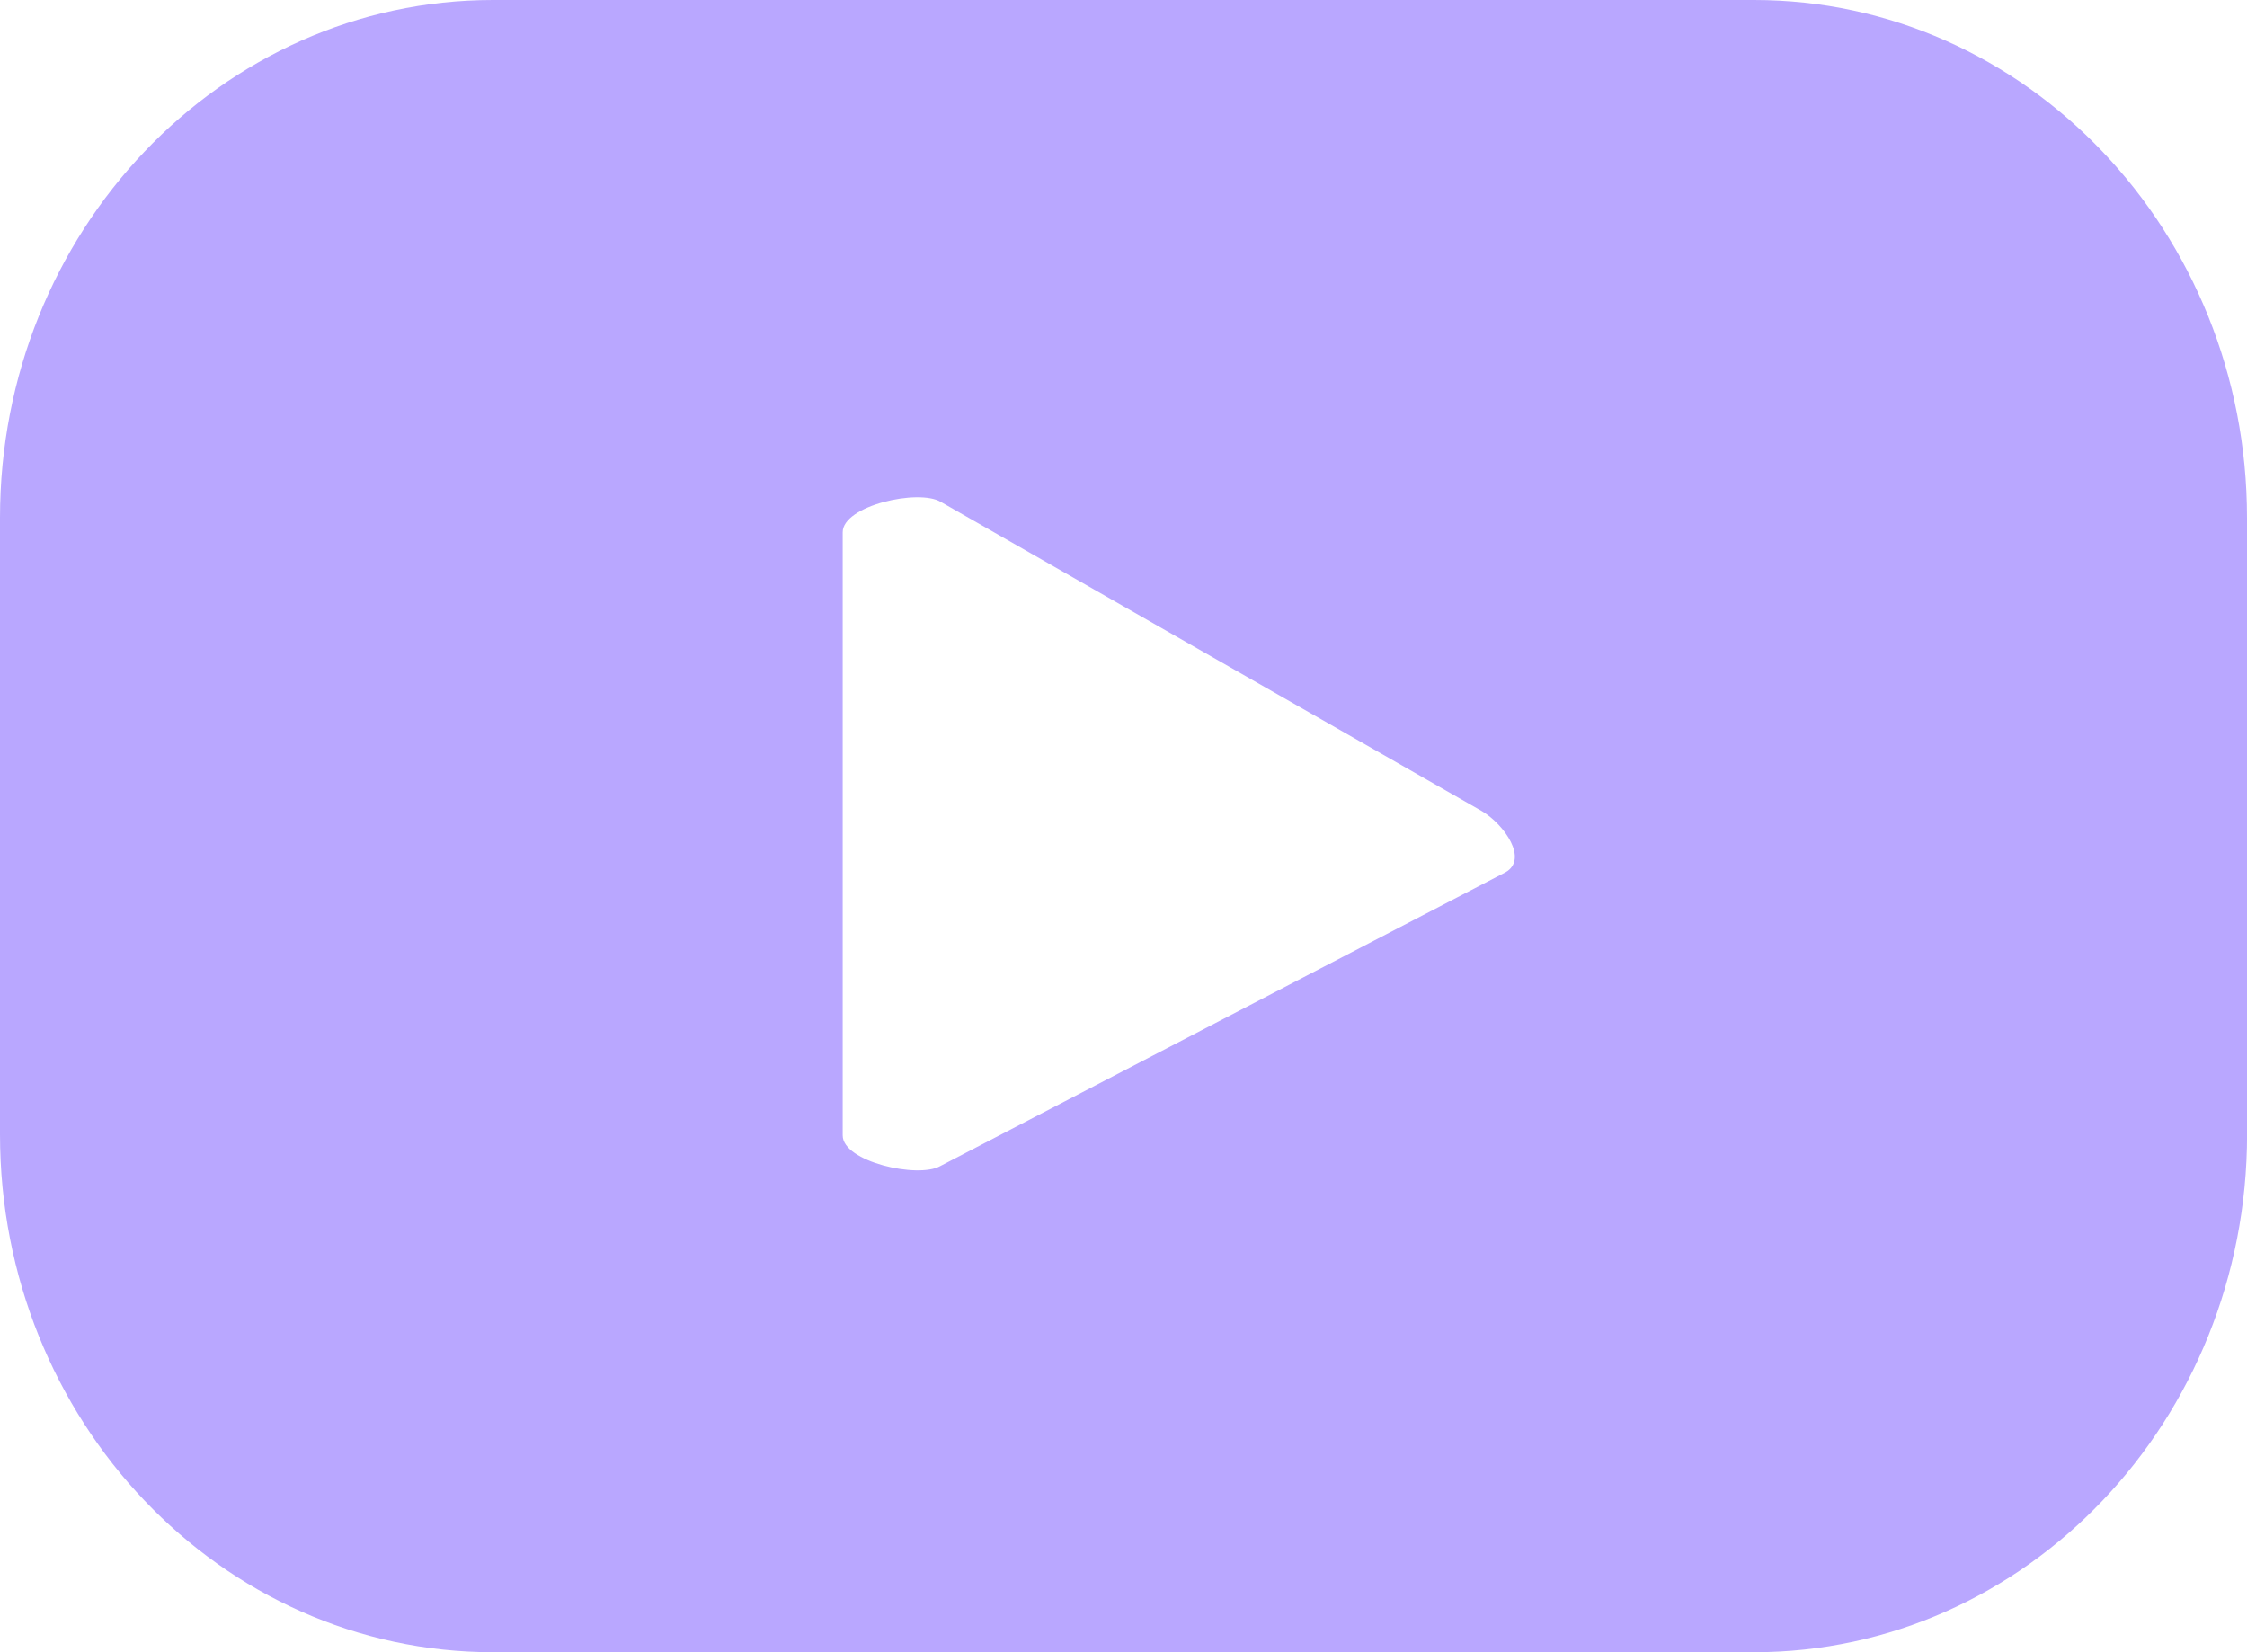 <svg width="34" height="25" viewBox="0 0 34 25" fill="none" xmlns="http://www.w3.org/2000/svg">
<g clip-path="url(#clip0_1_5596)">
<path d="M34 7.837C34 3.509 30.659 0 26.539 0H7.461C3.341 0 0 3.509 0 7.837V17.163C0 21.491 3.341 25 7.461 25H26.54C30.66 25 34.001 21.491 34.001 17.163V7.837H34ZM22.78 13.199L14.226 17.645C13.89 17.835 12.751 17.58 12.751 17.18V8.054C12.751 7.649 13.9 7.394 14.235 7.594L22.424 12.274C22.767 12.48 23.128 13.002 22.78 13.199Z" fill="#B9A7FF"/>
</g>
<defs>
<clipPath id="clip0_1_5596">
<rect width="34" height="25" fill="white"/>
</clipPath>
</defs>
</svg>

